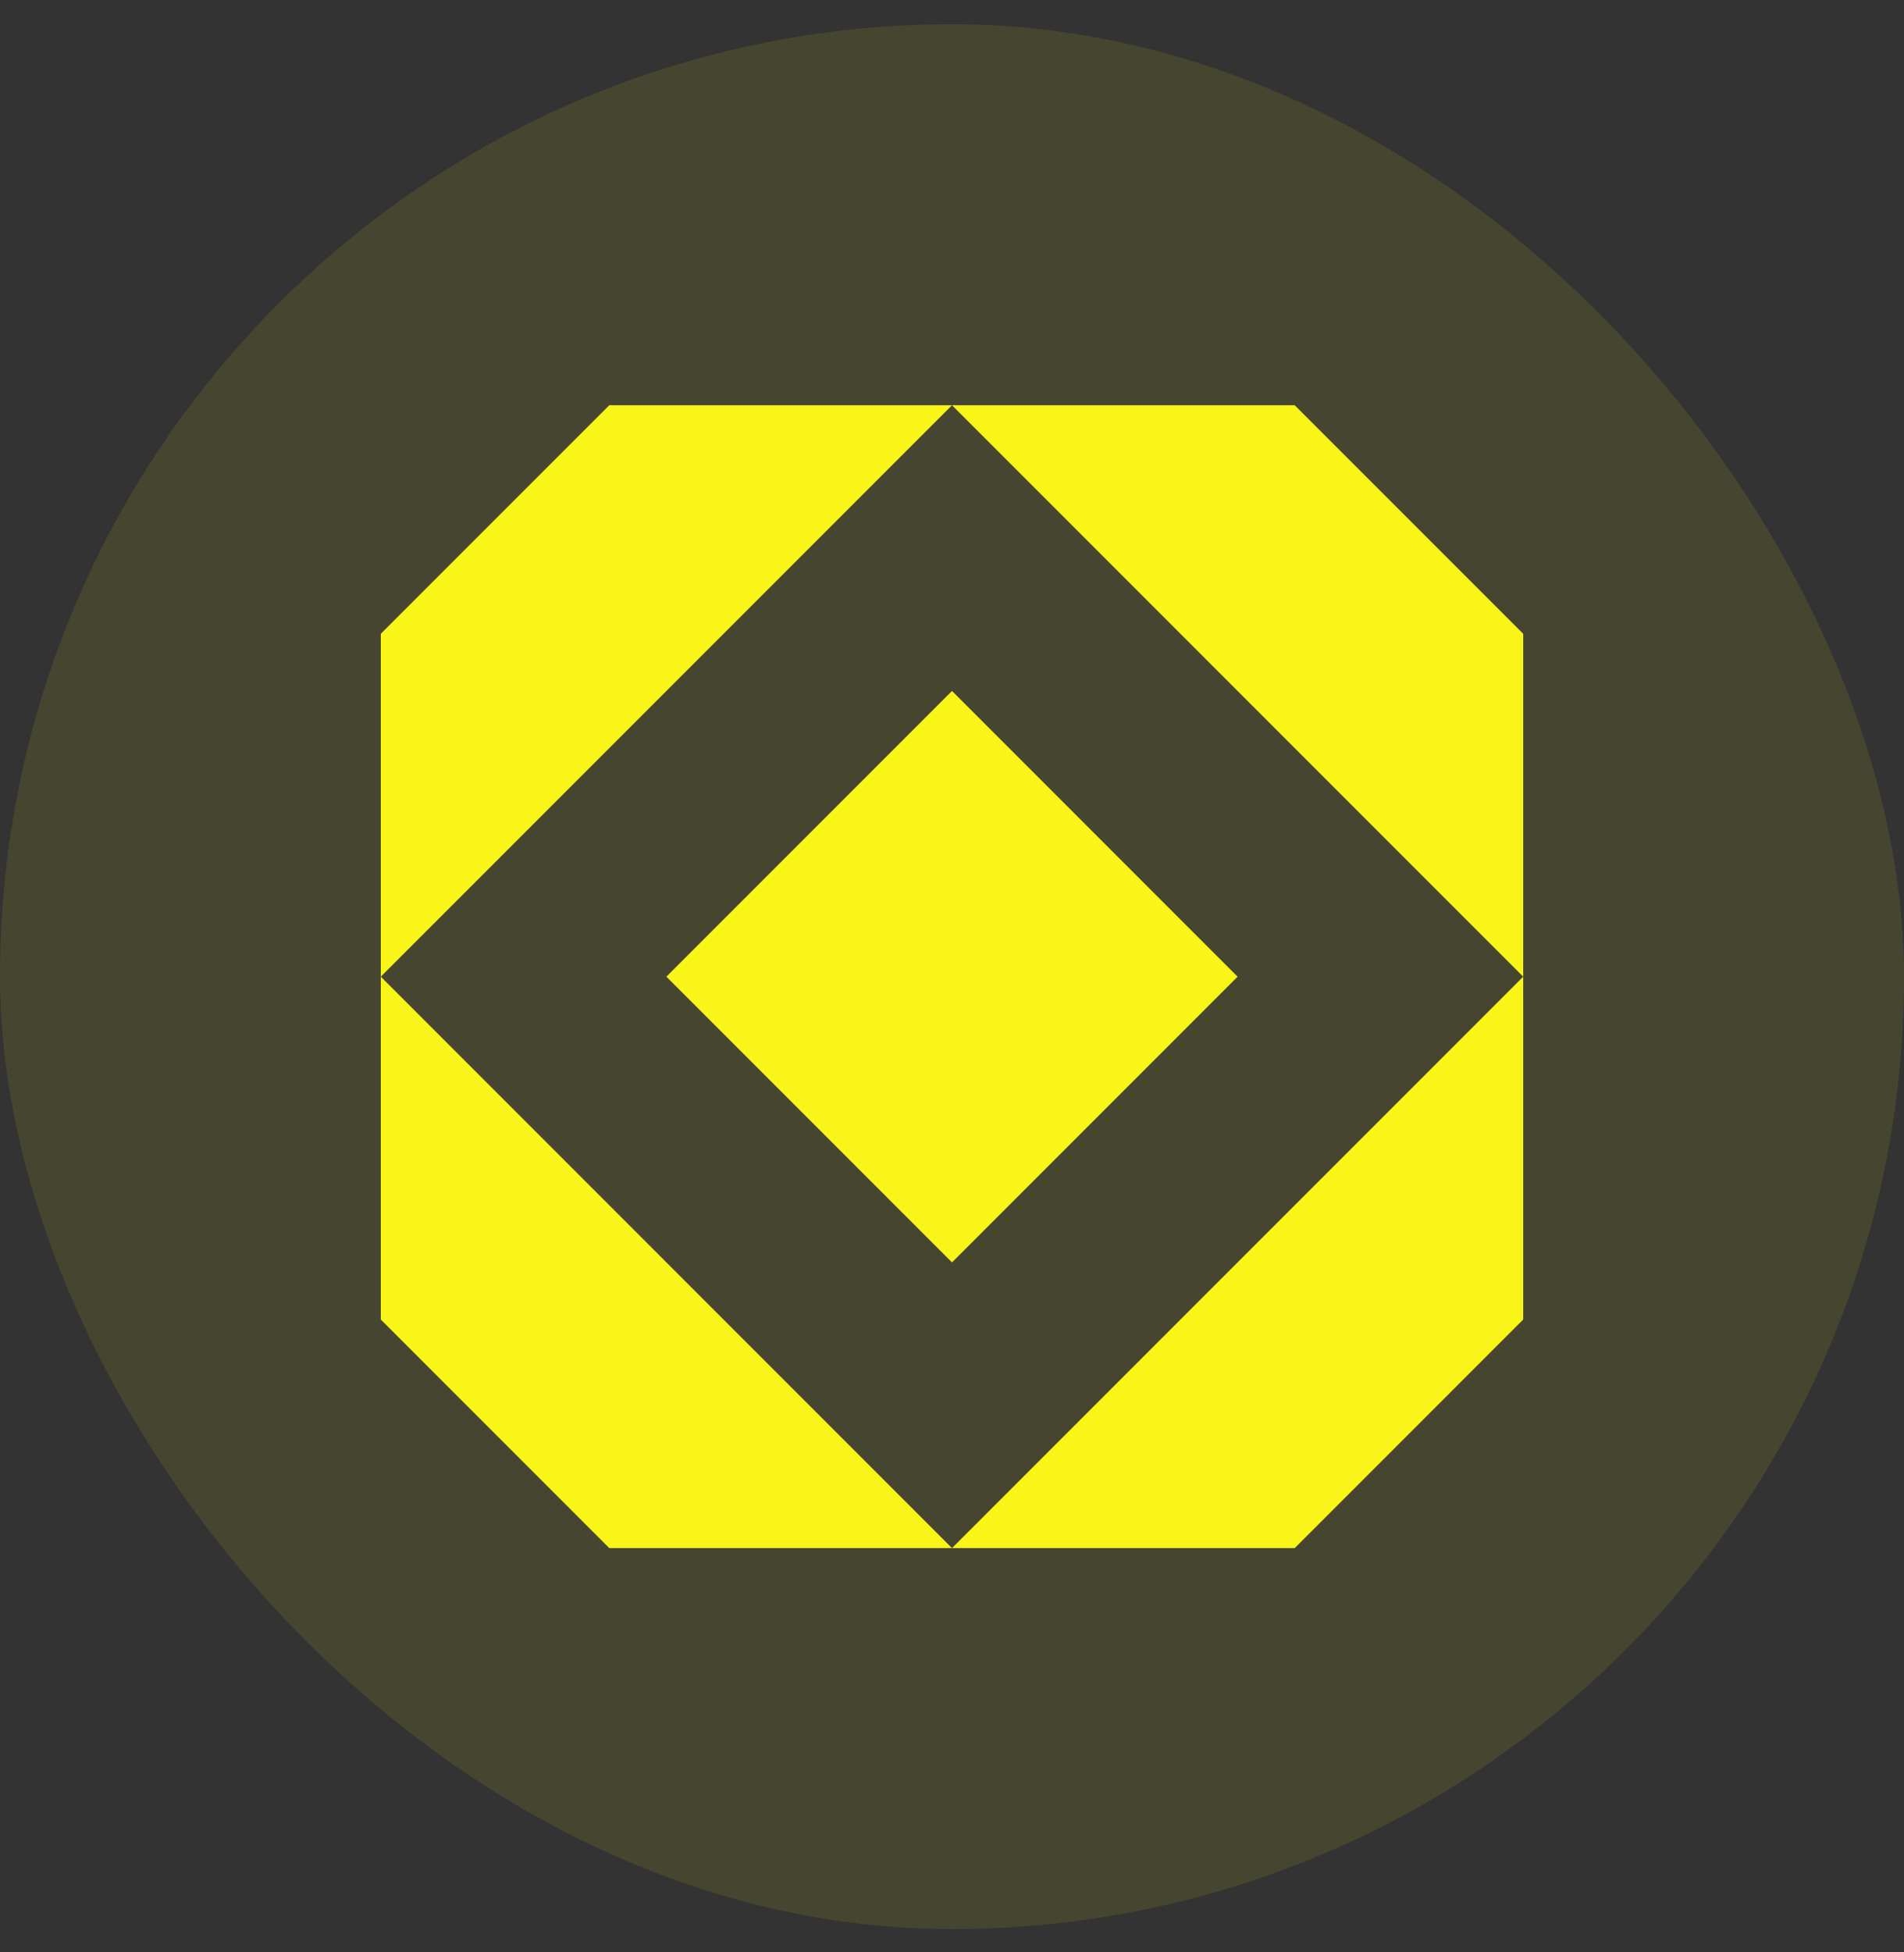 <svg width="40" height="41" viewBox="0 0 40 41" fill="none" xmlns="http://www.w3.org/2000/svg">
<rect x="0" y="0" width="40" height="41" fill="#333333" stroke="none"/>
<rect y="0.51" width="40" height="40" rx="20" fill="#F9F518" fill-opacity="0.1"/>
<path d="M32 13.31V20.51L20 8.51H27.2L32 13.31Z" fill="#F9F518"/>
<path d="M20 32.51L32 20.51V27.71L27.2 32.51H20Z" fill="#F9F518"/>
<path d="M8 20.51L20 32.51H12.8L8 27.71V20.51Z" fill="#F9F518"/>
<path d="M8 20.51V13.31L12.8 8.51H20L8 20.51Z" fill="#F9F518"/>
<path d="M14 20.51L20 14.51L26 20.51L20 26.51L14 20.51Z" fill="#F9F518"/>
</svg>
